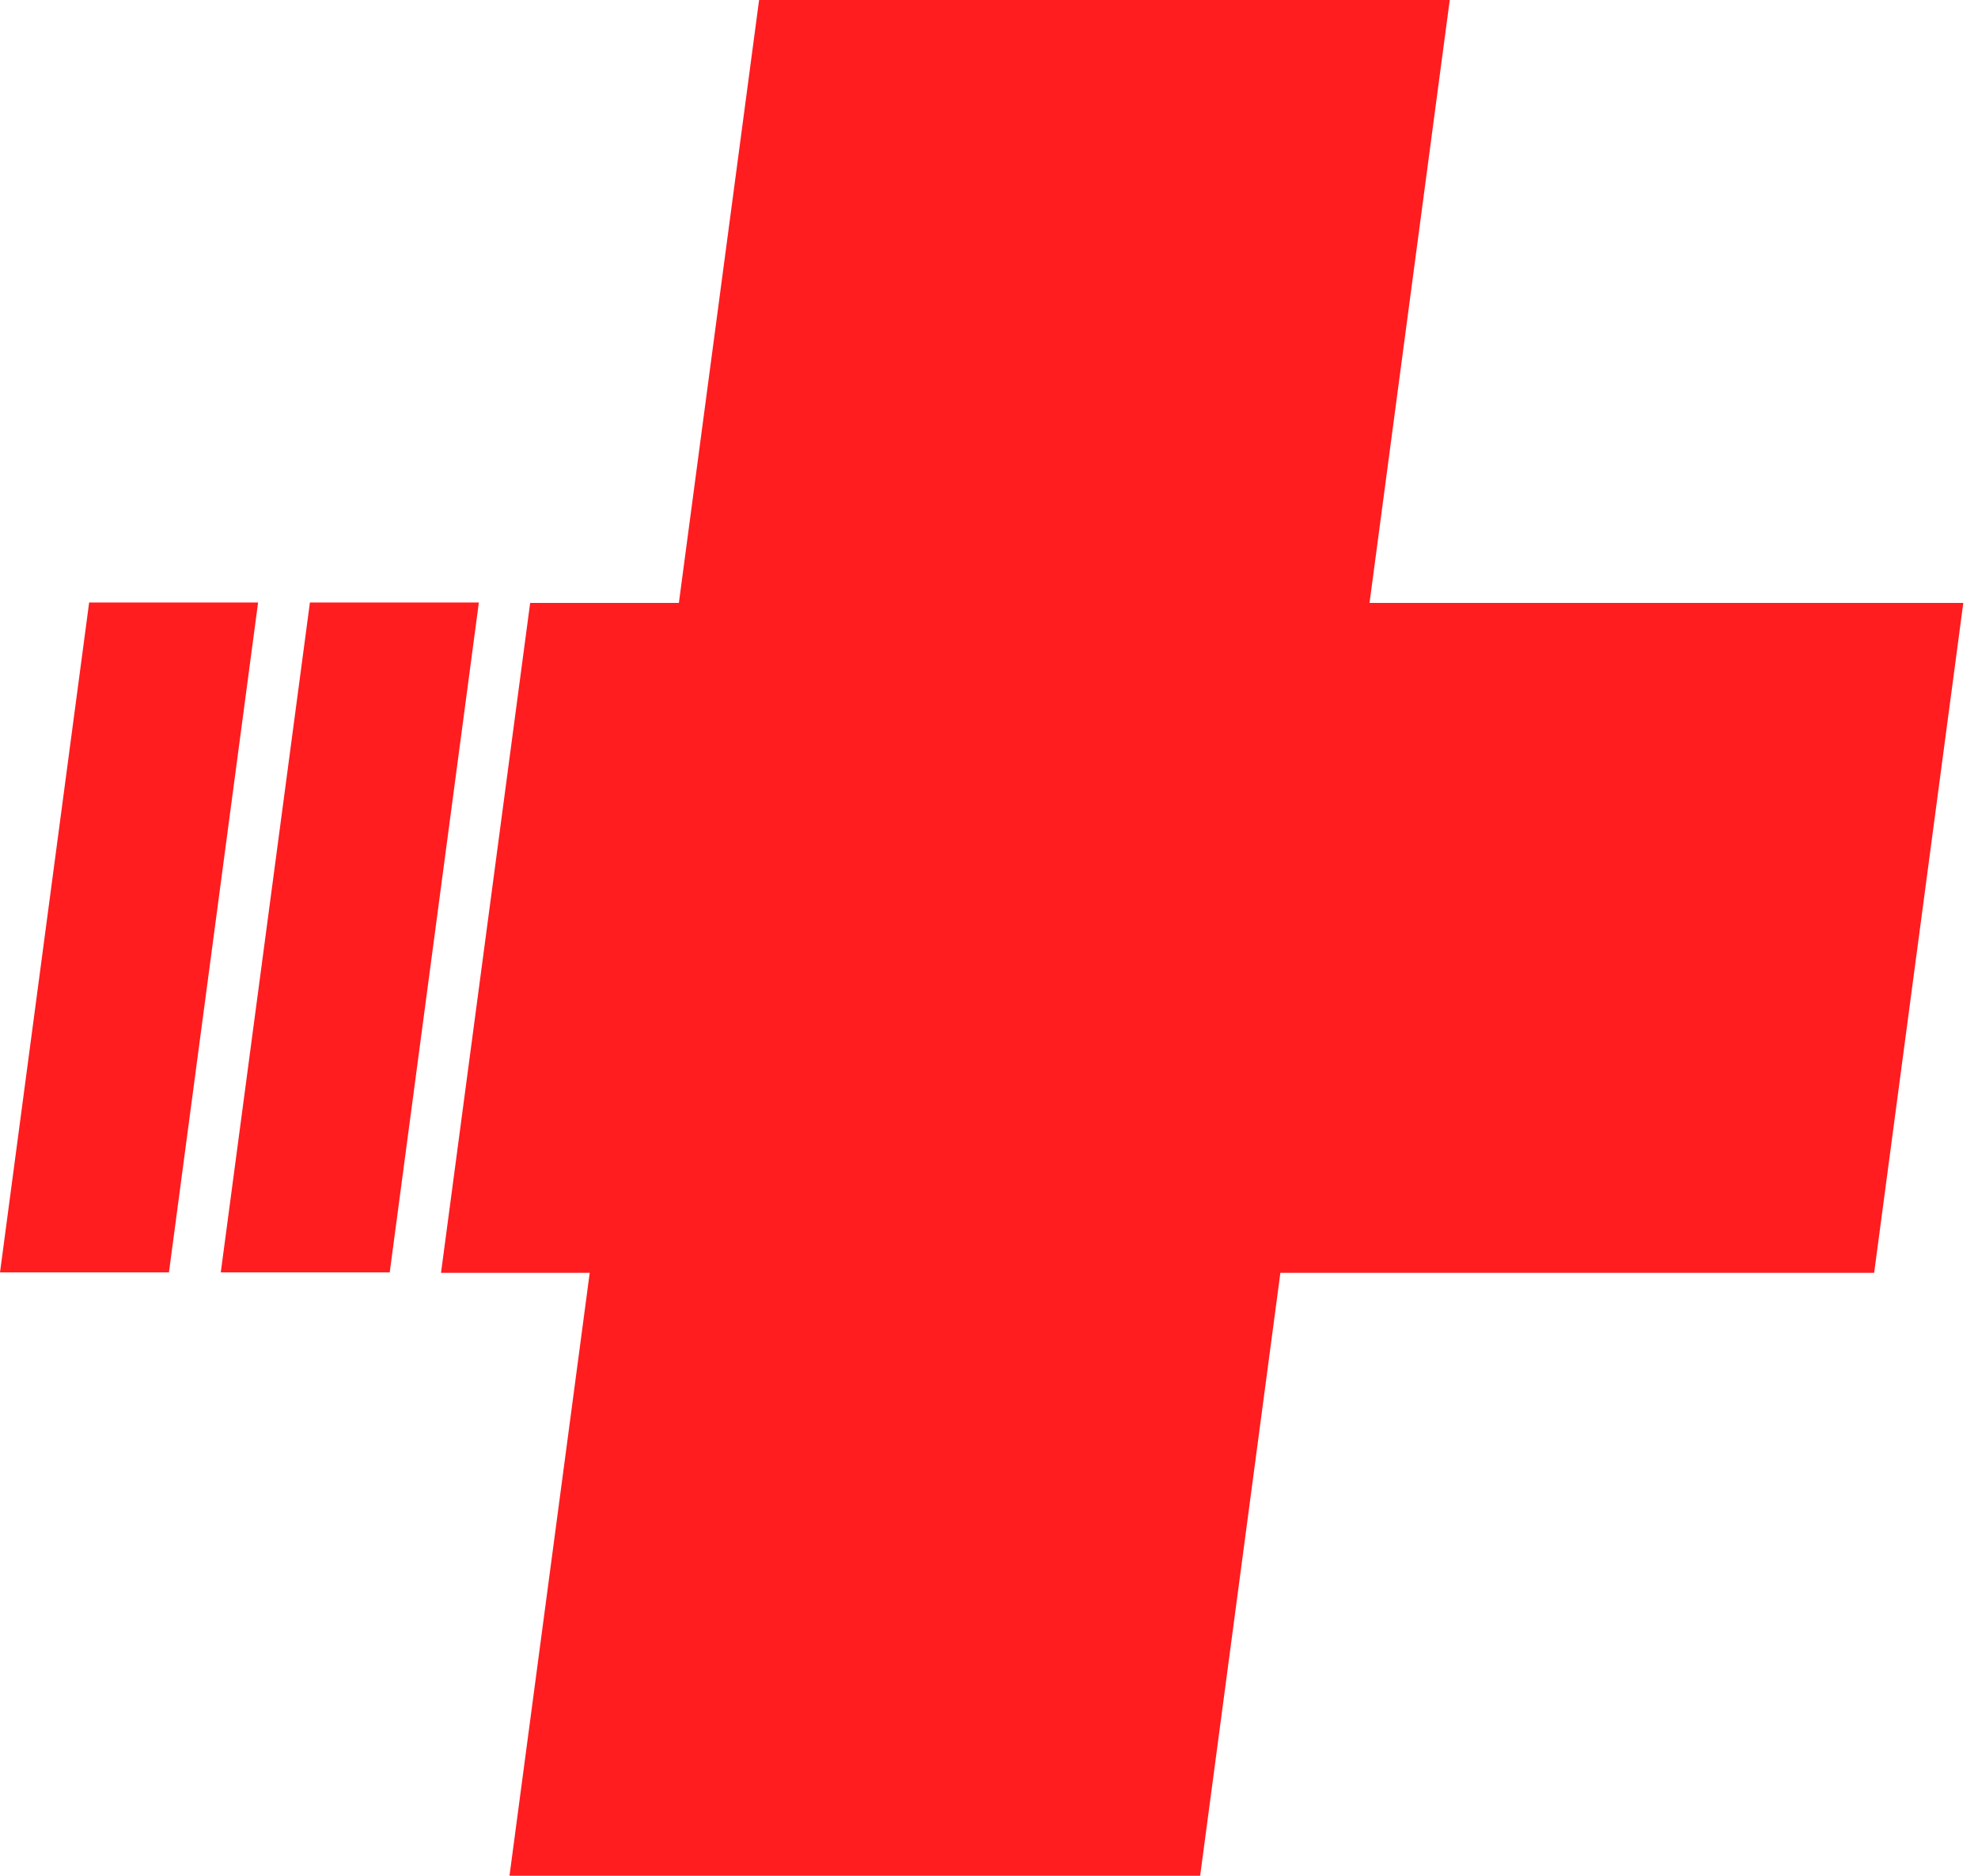 <svg width="116" height="110" viewBox="0 0 116 110" fill="none" xmlns="http://www.w3.org/2000/svg">
<path fill-rule="evenodd" clip-rule="evenodd" d="M85.021 0H44.517L39.812 35.357H31.091L25.863 74.643H34.584L29.879 110H70.383L75.088 74.643H109.91L115.138 35.357H80.316L85.021 0ZM18.175 35.331H28.083L22.855 74.617H12.947L18.175 35.331ZM15.136 35.331H5.228L0 74.617H9.908L15.136 35.331Z" fill="#FF1D20"/>
</svg>
